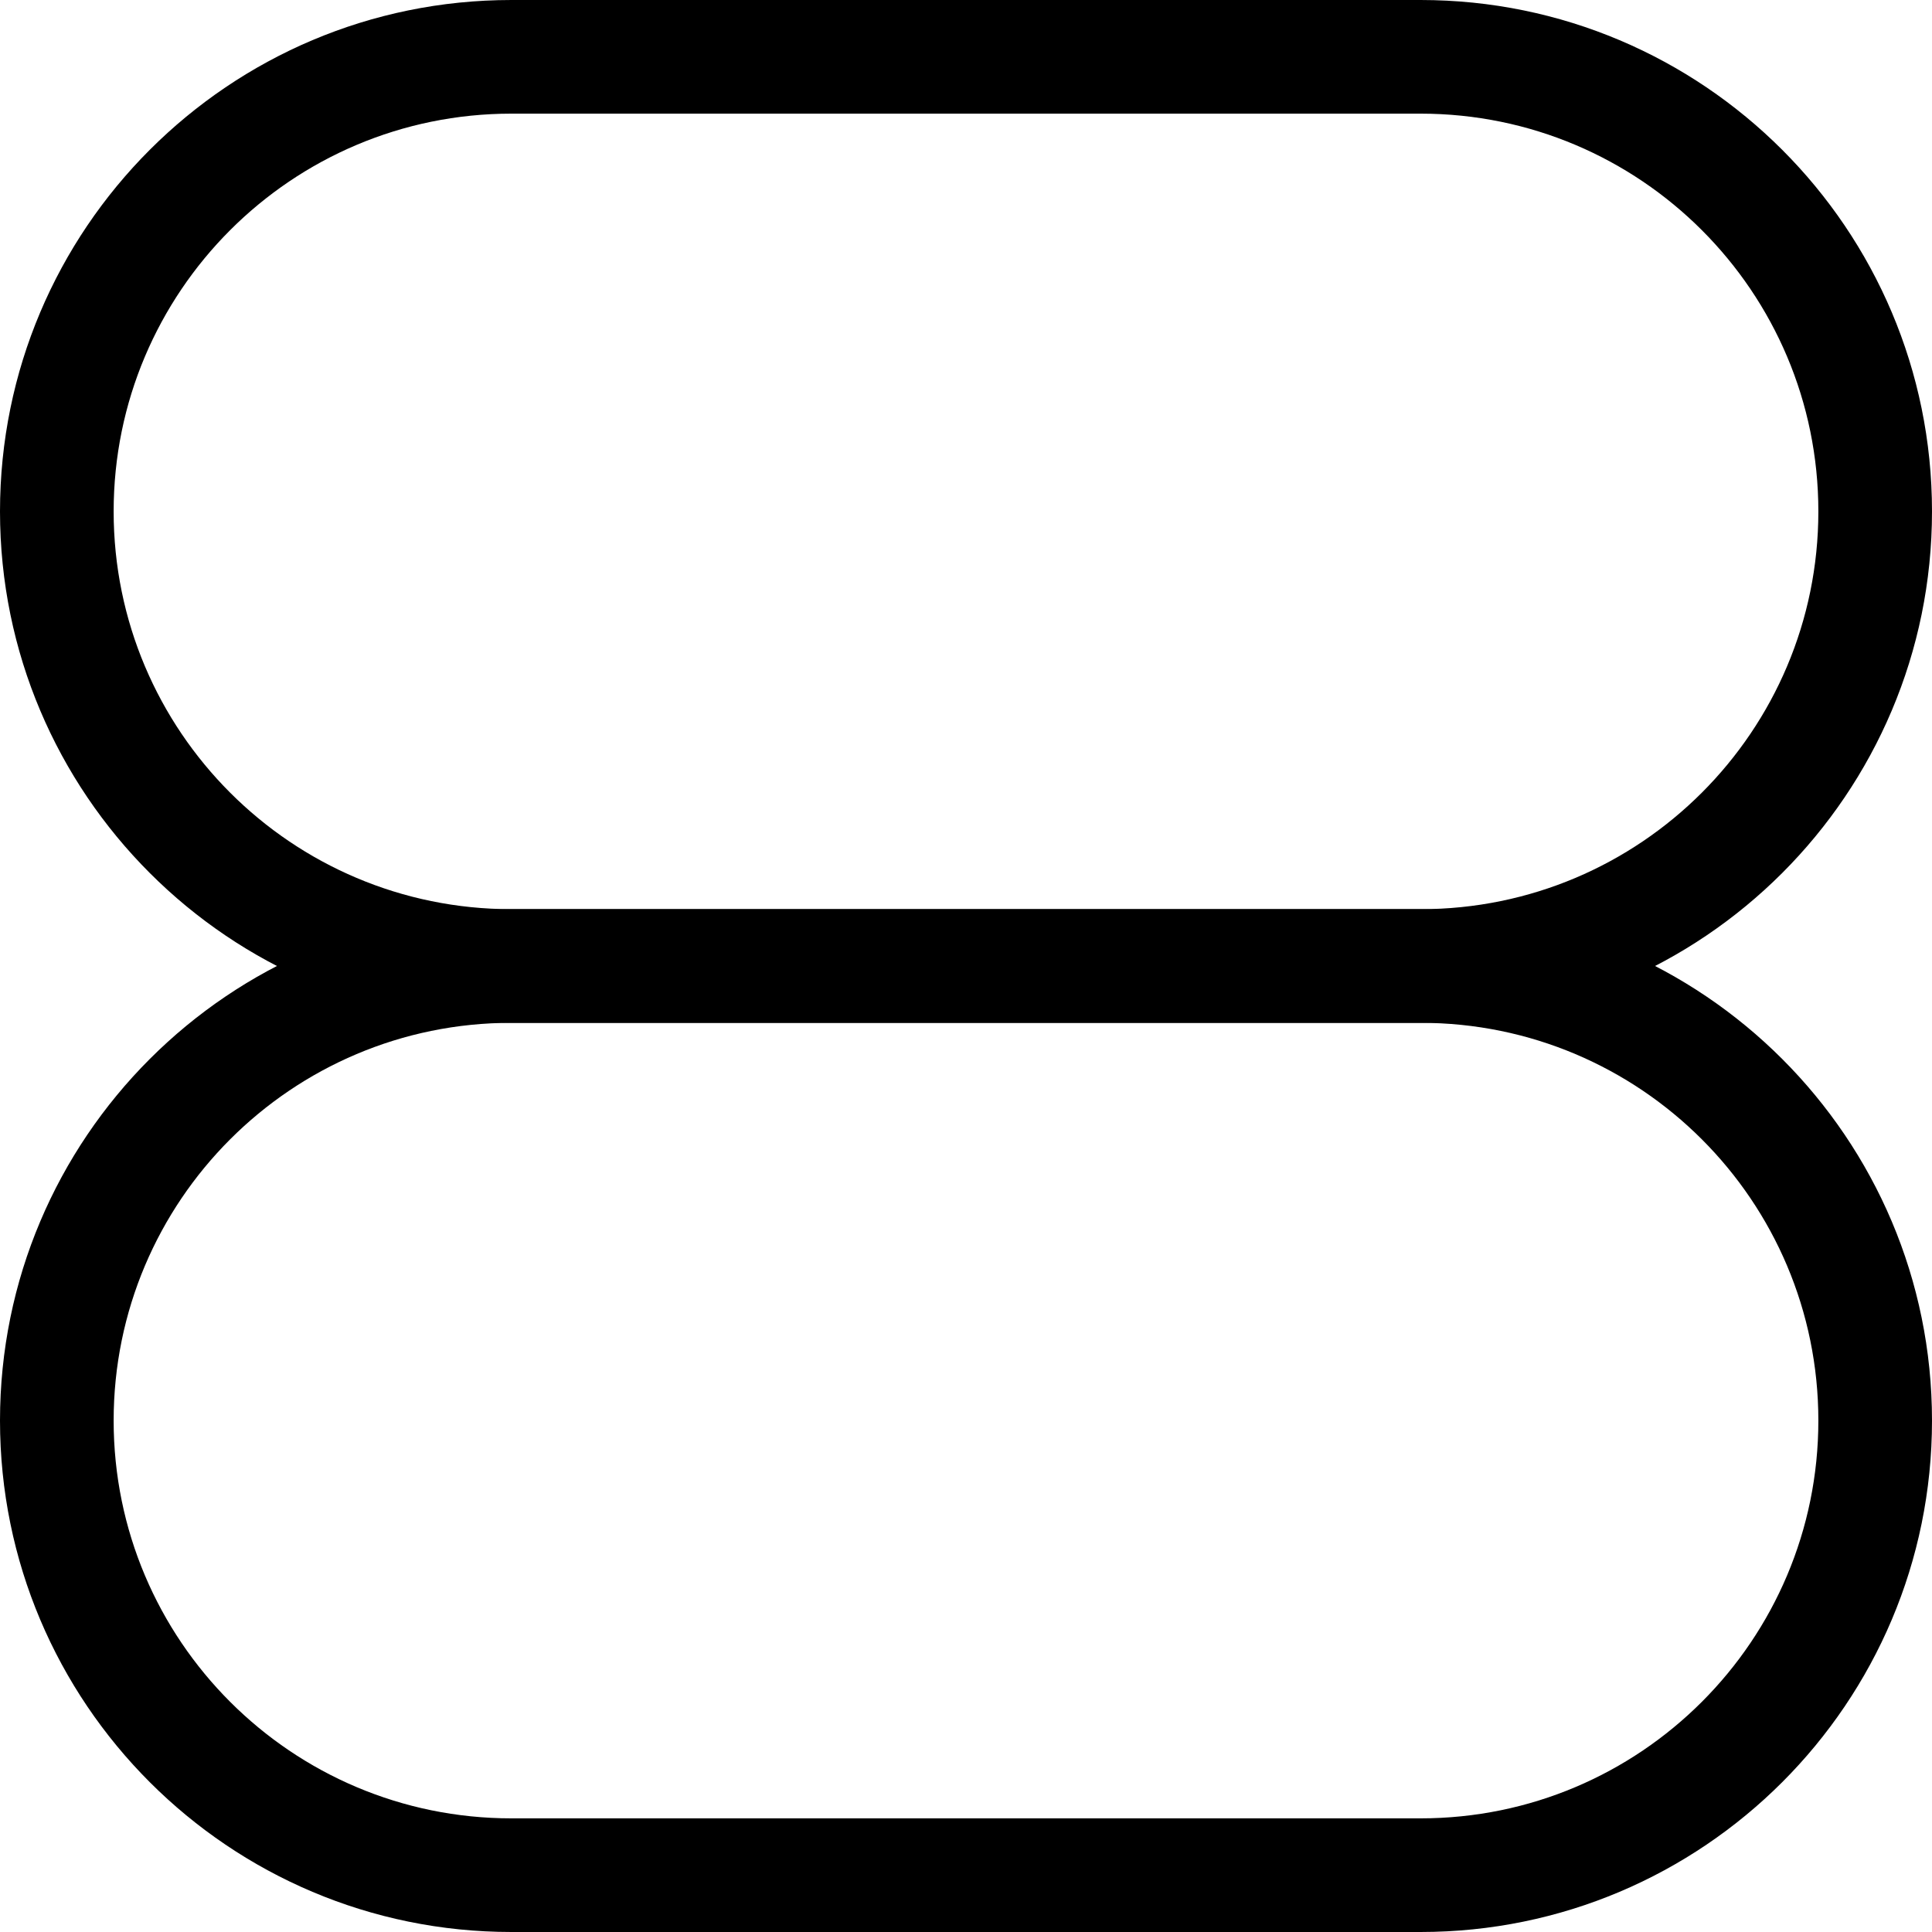 <?xml version="1.0" encoding="utf-8"?>
<svg xmlns="http://www.w3.org/2000/svg" fill="none" height="100%" overflow="visible" preserveAspectRatio="none" style="display: block;" viewBox="0 0 17 17" width="100%">
<g id="Group 34">
<path d="M16 4.5C16 2.567 14.433 1 12.5 1H4.5C2.567 1 1 2.567 1 4.5C1 6.433 2.567 8 4.5 8H12.5C14.433 8 16 6.433 16 4.5ZM17 4.5C17 6.985 14.985 9 12.5 9H4.5C2.015 9 0 6.985 0 4.5C0 2.015 2.015 0 4.5 0H12.5C14.985 0 17 2.015 17 4.5Z" fill="black" id="Rectangle 1437 (Stroke)"/>
<path d="M16 12.5C16 10.567 14.433 9 12.5 9H4.5C2.567 9 1 10.567 1 12.5C1 14.433 2.567 16 4.5 16H12.5C14.433 16 16 14.433 16 12.5ZM17 12.5C17 14.985 14.985 17 12.5 17H4.5C2.015 17 0 14.985 0 12.5C0 10.015 2.015 8 4.5 8H12.5C14.985 8 17 10.015 17 12.5Z" fill="black" id="Rectangle 1436 (Stroke)"/>
</g>
</svg>